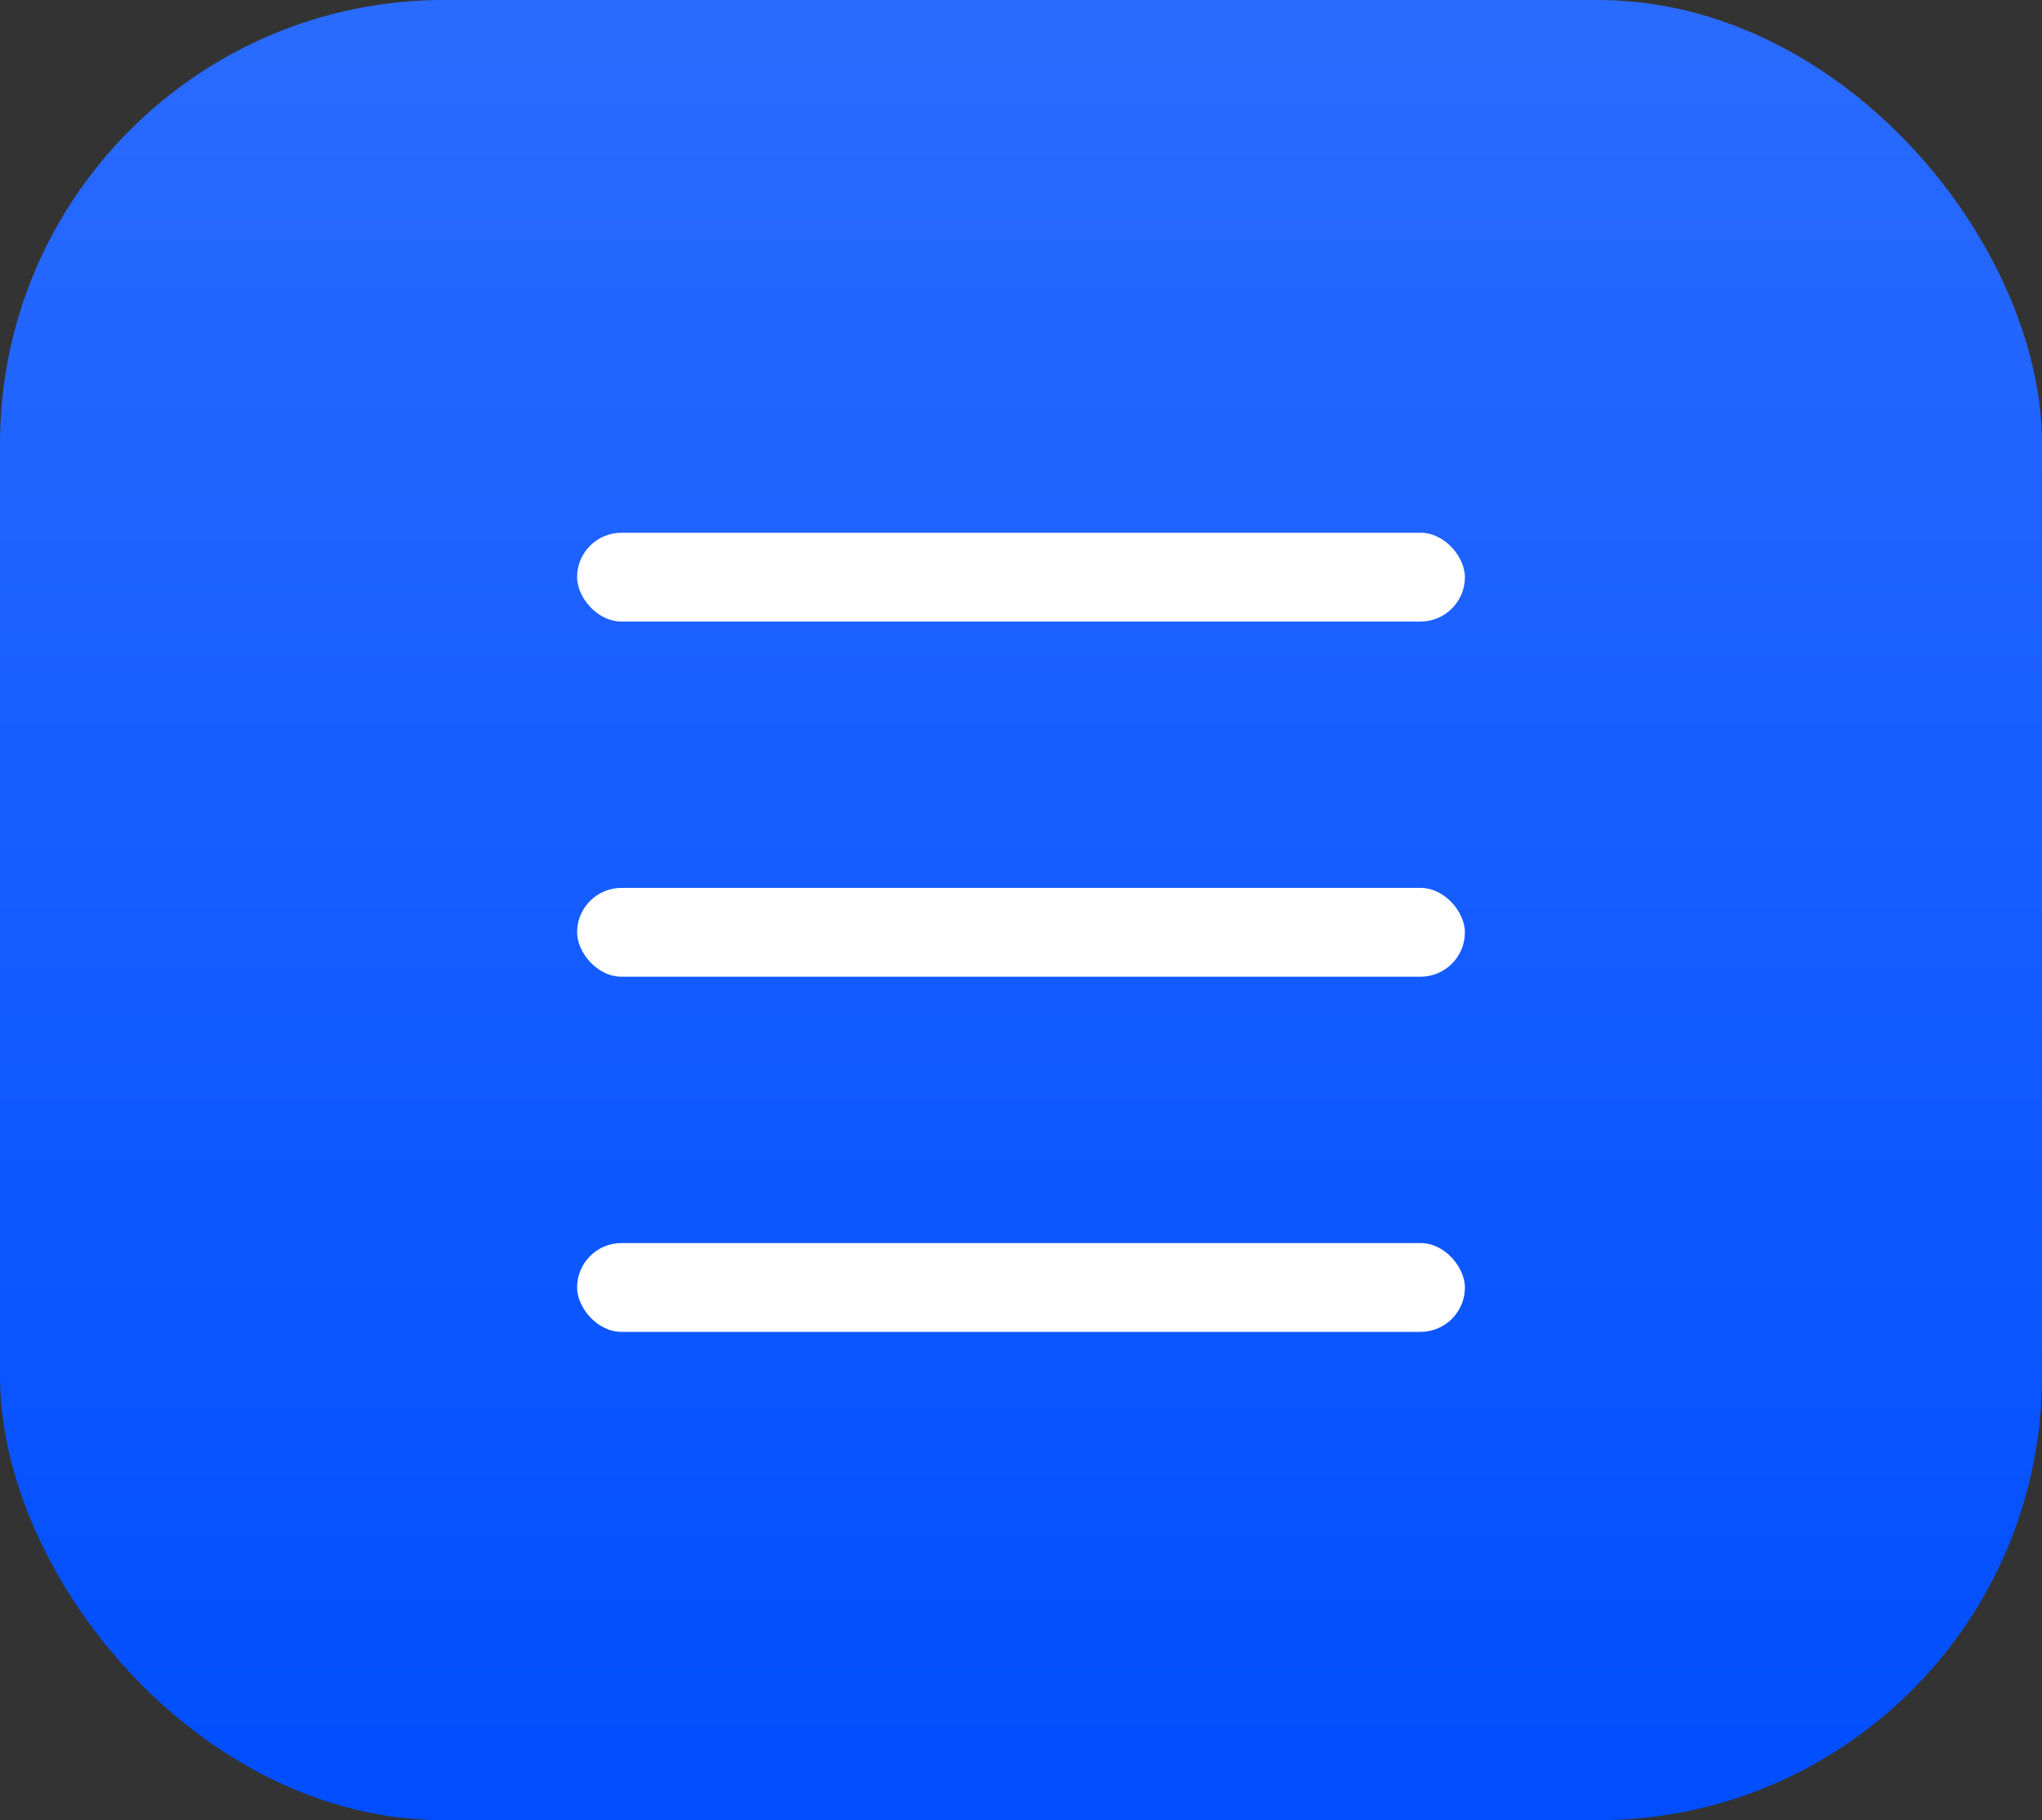 <?xml version="1.0" encoding="UTF-8"?> <svg xmlns="http://www.w3.org/2000/svg" width="46" height="41" viewBox="0 0 46 41" fill="none"><rect x="0" y="0" width="46" height="41" fill="#333333" stroke="none"/> <rect width="46" height="41" rx="10" fill="url(#paint0_linear_19_704)"></rect> <rect x="13" y="12" width="20" height="2" rx="1" fill="white"></rect> <rect x="13" y="20" width="20" height="2" rx="1" fill="white"></rect> <rect x="13" y="28" width="20" height="2" rx="1" fill="white"></rect> <defs> <linearGradient id="paint0_linear_19_704" x1="23" y1="0" x2="23" y2="41" gradientUnits="userSpaceOnUse"> <stop stop-color="#2A6BFF"></stop> <stop offset="1" stop-color="#004EFF"></stop> </linearGradient> </defs> </svg> 